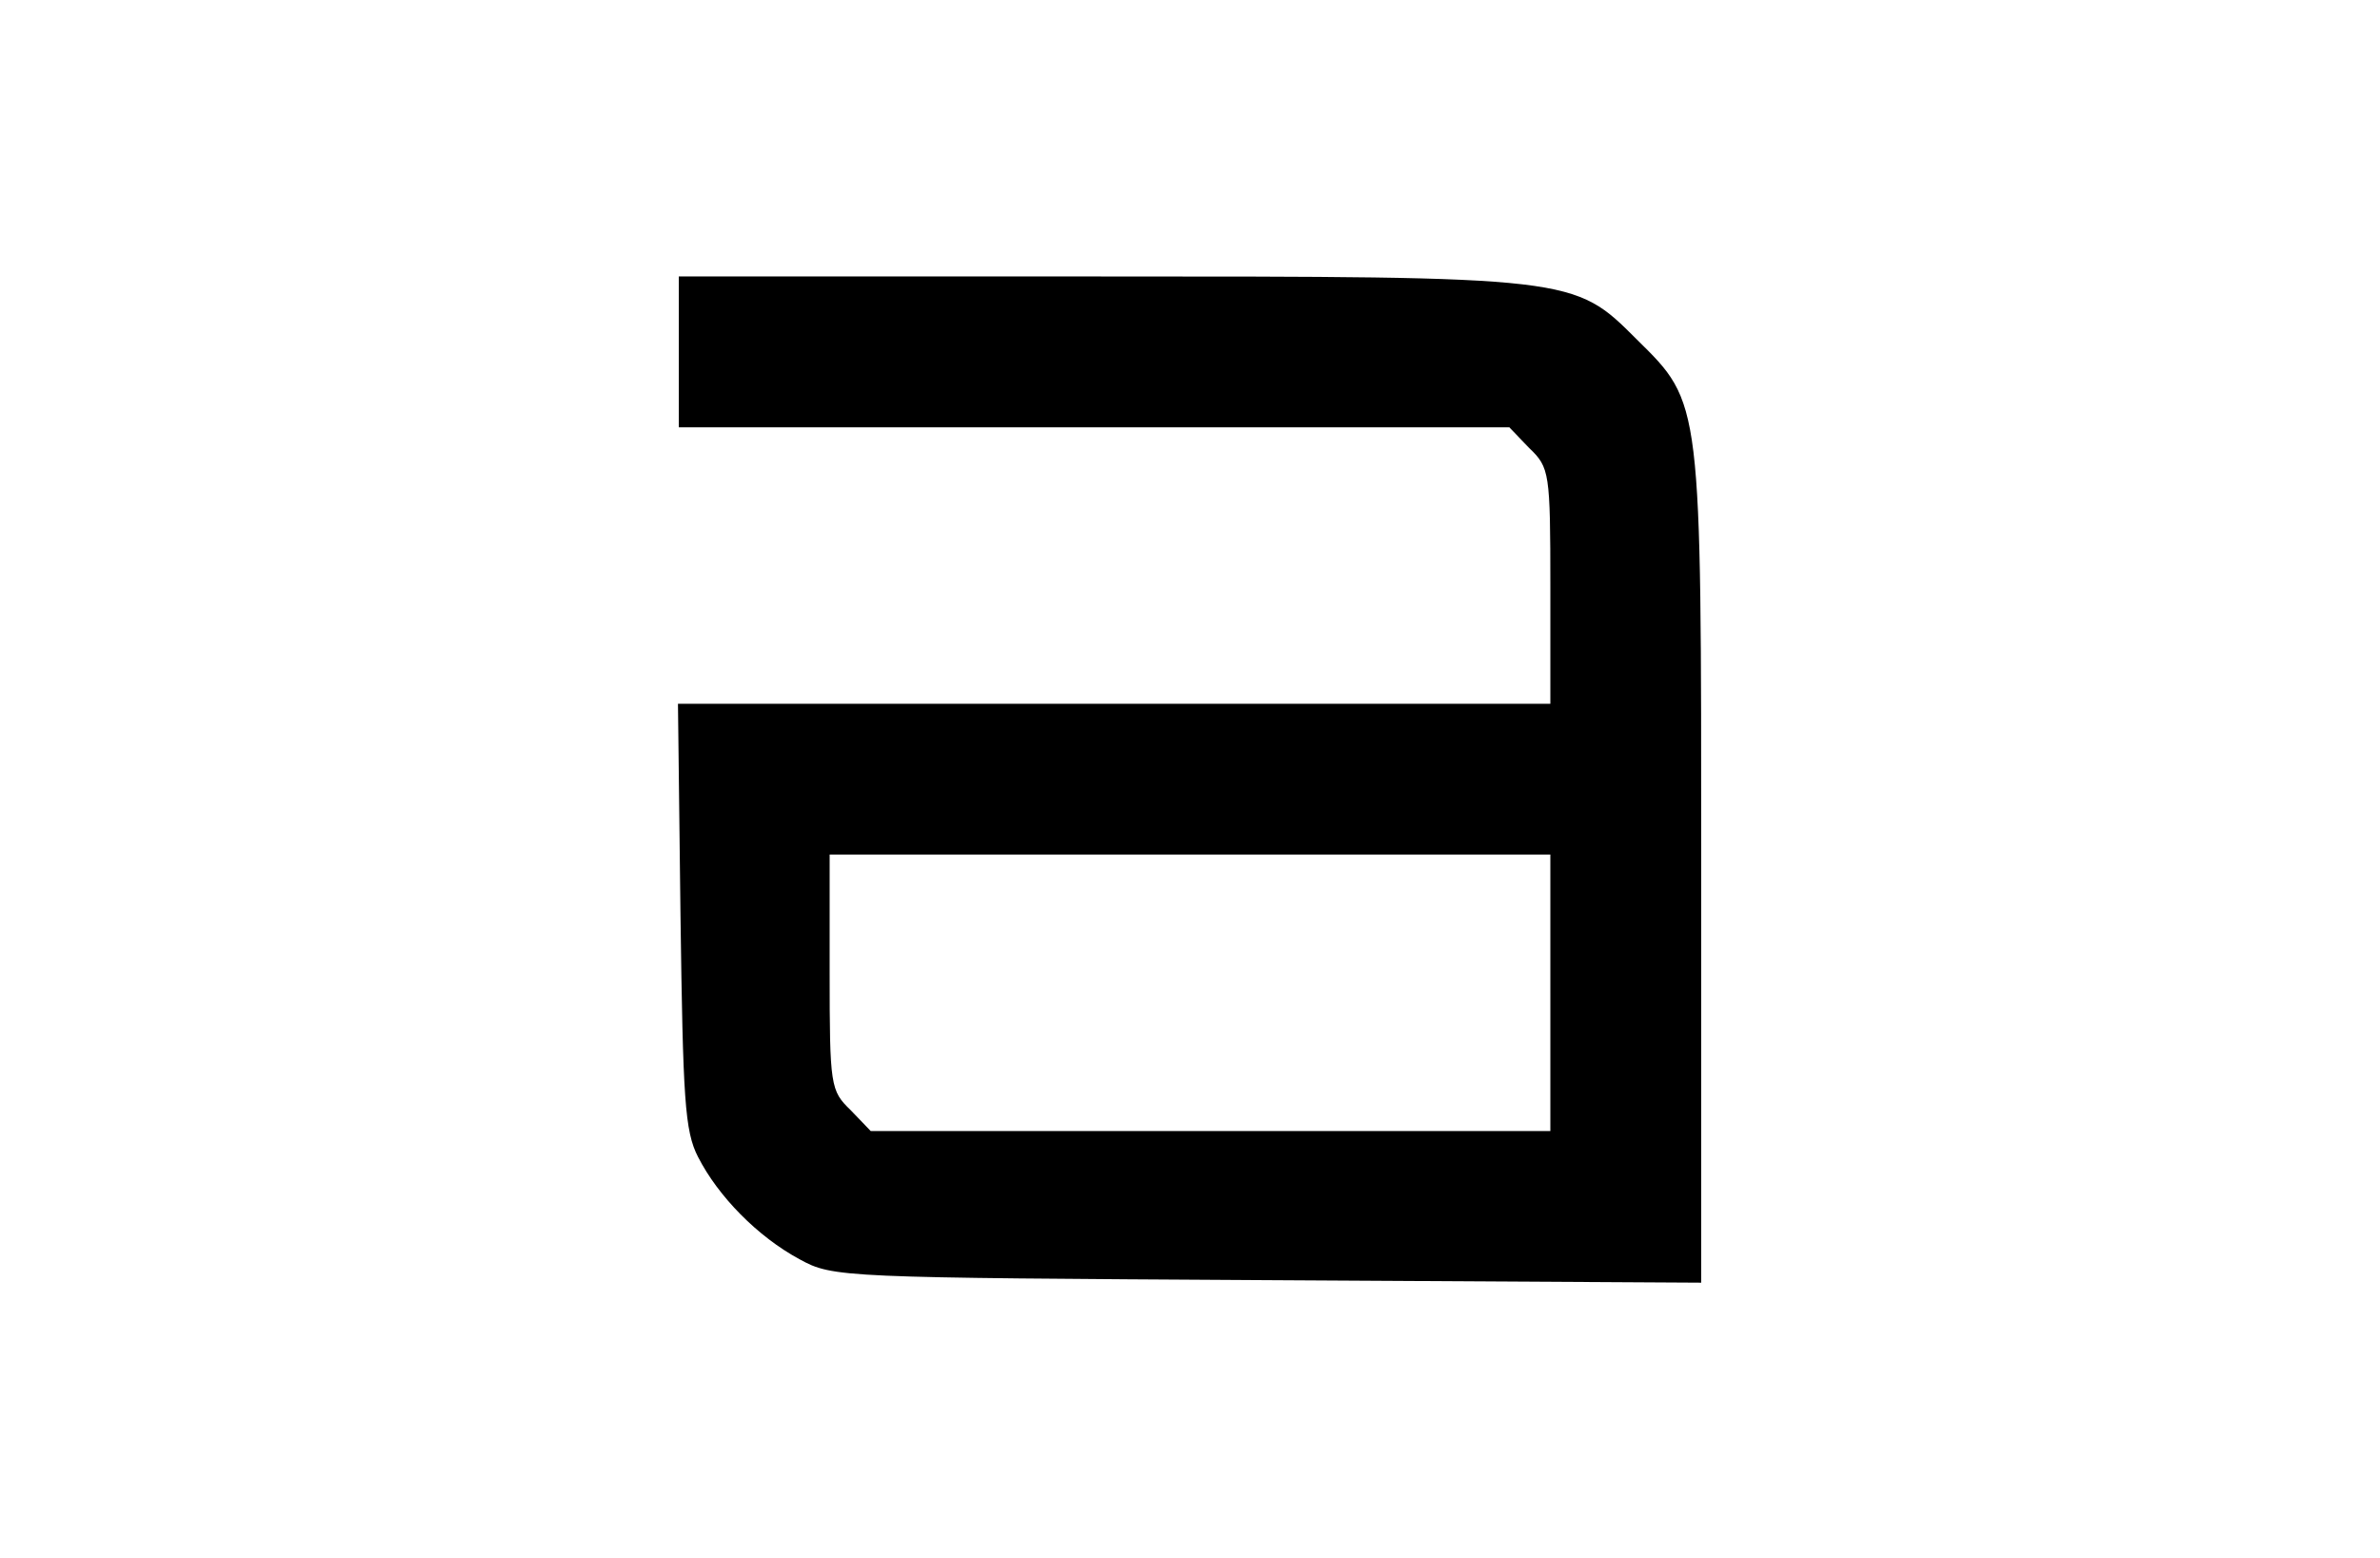 <?xml version="1.0" encoding="UTF-8" standalone="yes"?>
<svg version="1.0" xmlns="http://www.w3.org/2000/svg" width="284" height="186" viewBox="0 0 284 186" preserveAspectRatio="xMidYMid meet">
  <g transform="translate(0,186) scale(0.1,-0.1)" fill="#000000" stroke="none">
    <path d="M810 1440 l0 -90 495 0 496 0 24 -25 c24 -23 25 -29 25 -165 l0 -140
-520 0 -521 0 3 -252 c3 -220 5 -258 21 -289 24 -47 71 -95 121 -122 40 -22
49 -22 559 -25 l517 -3 0 494 c0 561 1 555 -77 632 -75 75 -74 75 -645 75
l-498 0 0 -90z m1040 -765 l0 -165 -405 0 -406 0 -24 25 c-24 23 -25 29 -25
165 l0 140 430 0 430 0 0 -165z"/>
  </g>
</svg>
